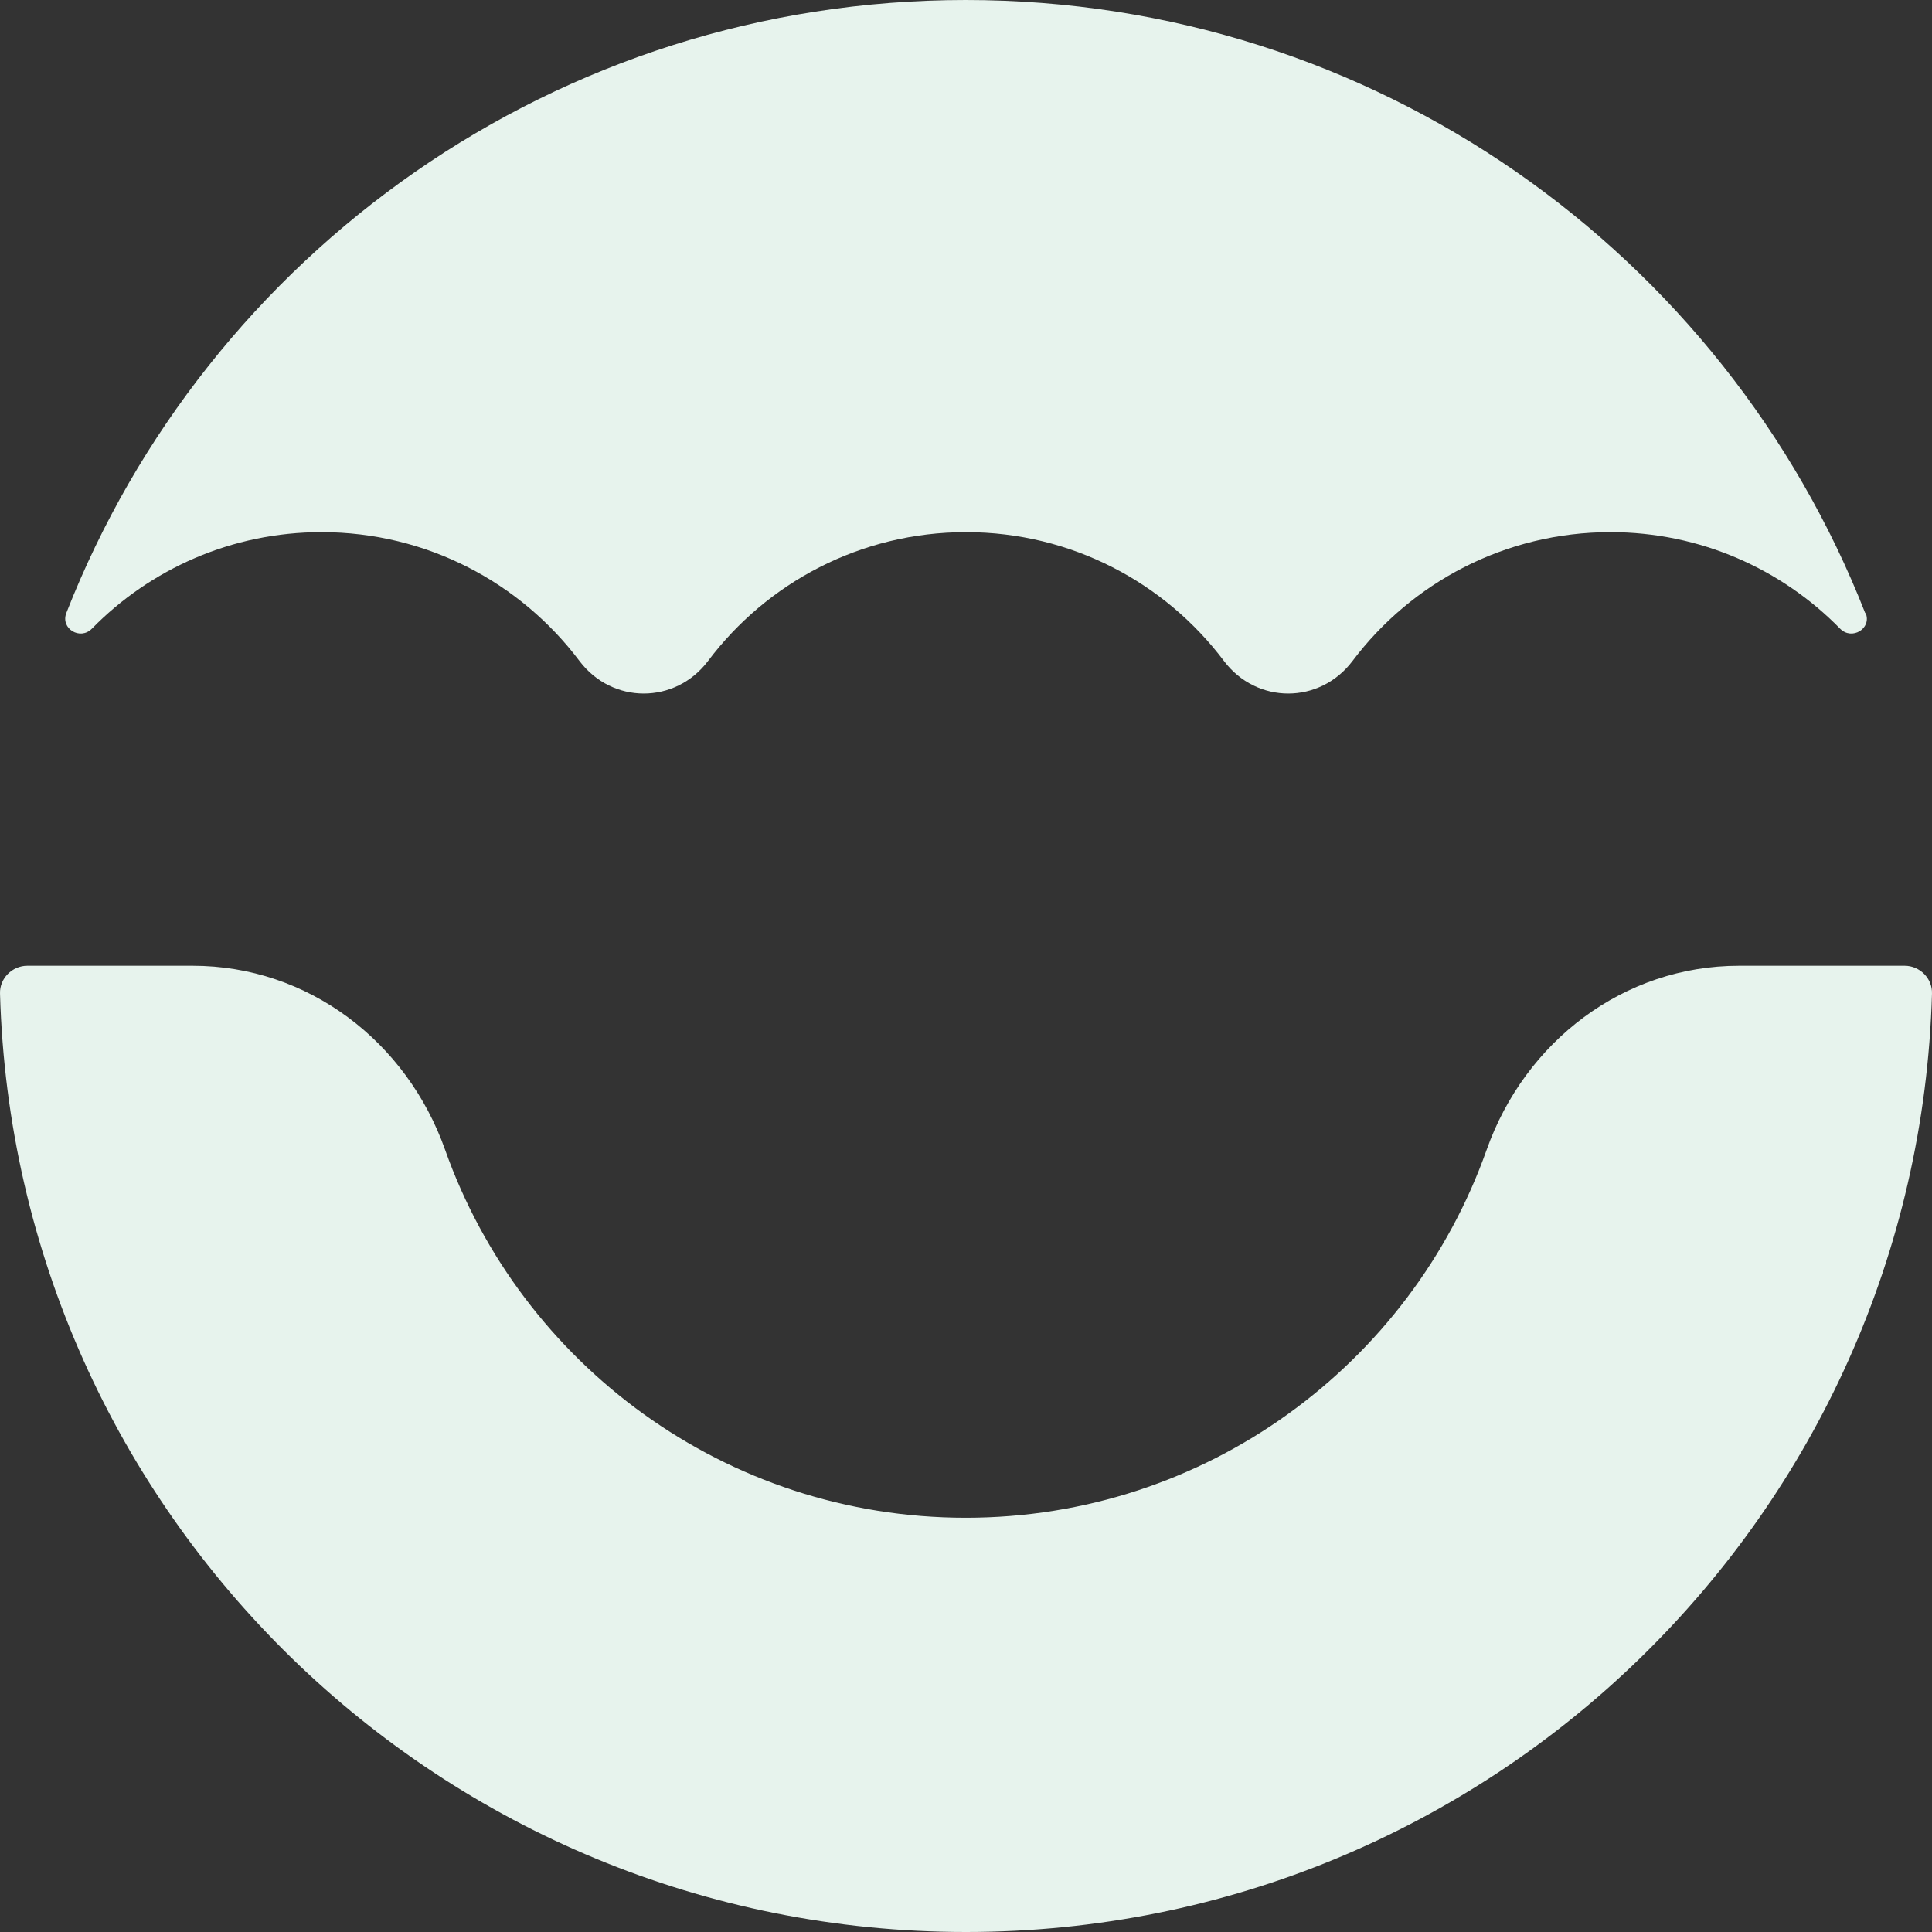 <svg width="908" height="908" viewBox="0 0 908 908" fill="none" xmlns="http://www.w3.org/2000/svg">
<rect x="0" y="0" width="908" height="908" fill="#333333" stroke="none"/>
<path d="M876.839 288.124C879.755 295.473 870.305 301.072 864.821 295.473C837.401 267.477 799.131 250.097 756.894 250.097C707.306 250.097 663.318 273.893 635.665 310.638C620.264 331.051 590.628 331.051 575.226 310.638C547.574 273.893 503.586 250.097 453.998 250.097C404.41 250.097 360.422 273.893 332.77 310.638C317.368 331.051 287.732 331.051 272.331 310.638C244.678 273.893 200.69 250.097 151.102 250.097C108.865 250.097 70.595 267.477 43.175 295.473C37.692 301.072 28.357 295.473 31.158 288.124C97.314 119.216 261.596 0 453.881 0C646.166 0 810.449 119.216 876.605 288.124H876.839Z" fill="#E7F3ED"/>
<path d="M895.159 453.884C902.276 453.884 908.227 459.833 907.993 466.948C901.109 711.679 700.54 908 454 908C207.46 908 6.891 711.796 0.007 466.948C-0.227 459.833 5.724 453.884 12.841 453.884H90.549C144.687 453.884 191.125 489.345 209.21 540.437C244.913 641.223 341.056 713.312 453.883 713.312C566.711 713.312 662.97 641.223 698.673 540.437C716.758 489.345 763.196 453.884 817.335 453.884H895.042H895.159Z" fill="#E7F3ED"/>
</svg>
